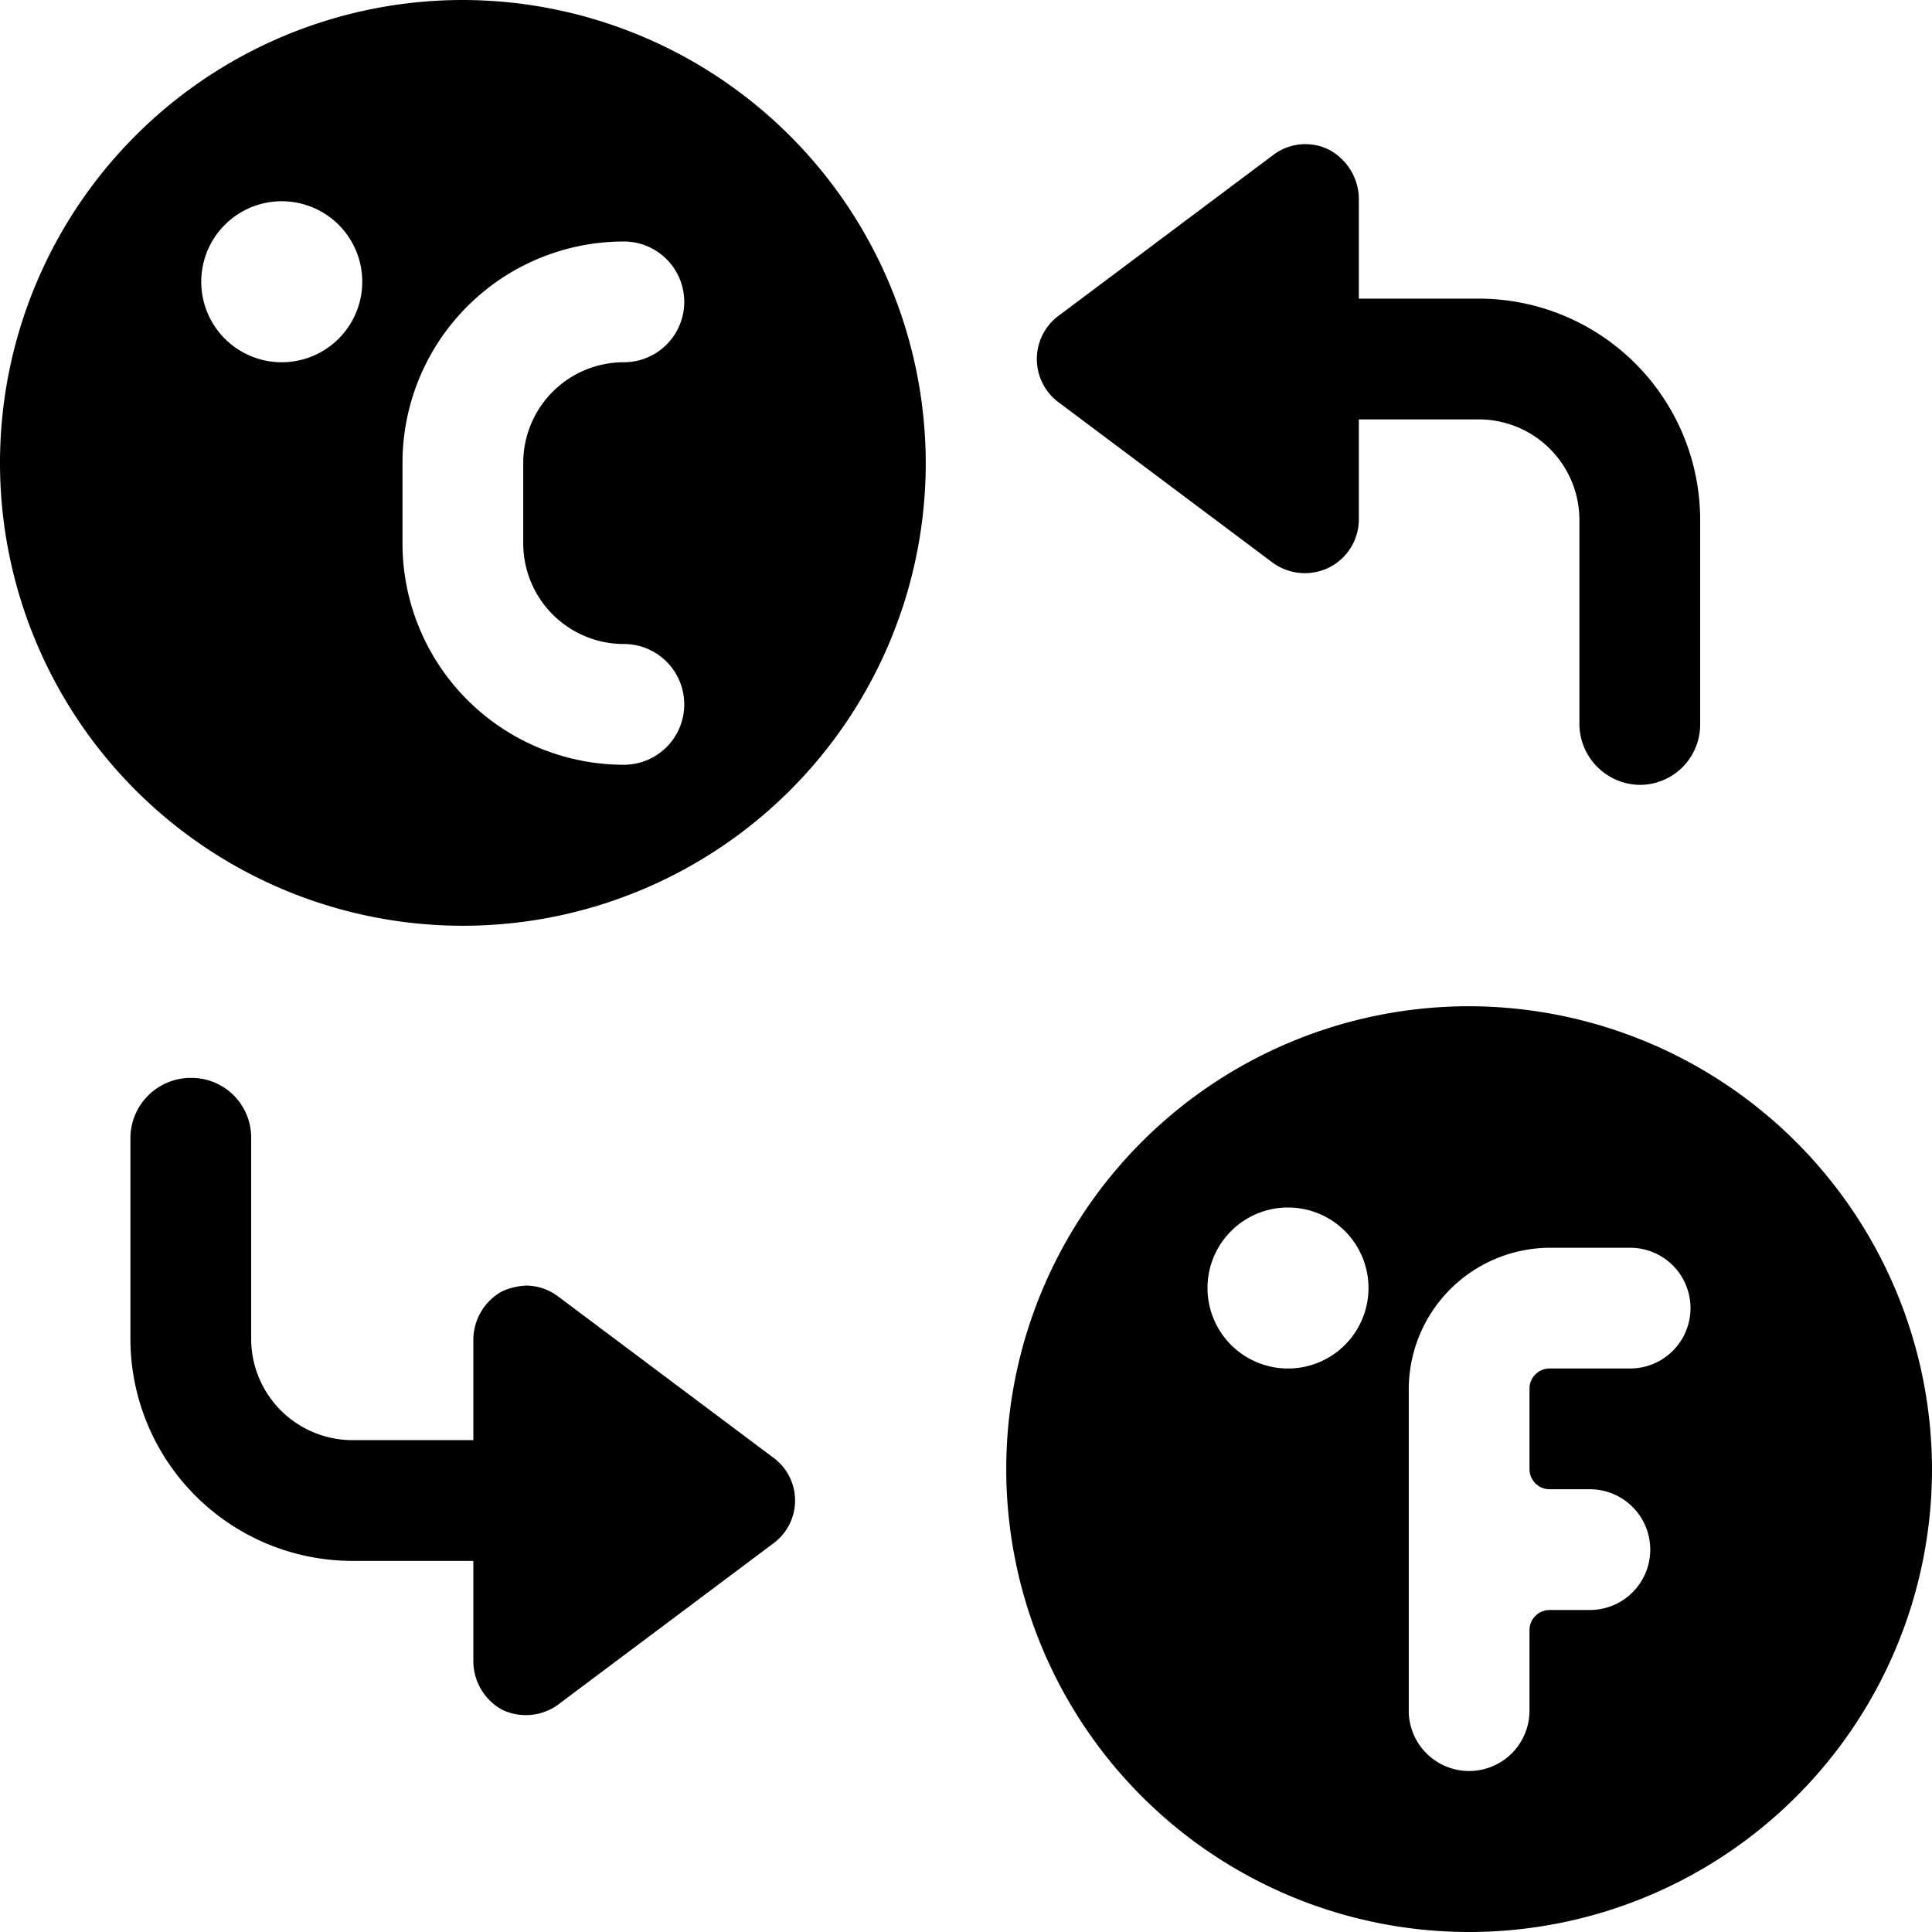 <svg xmlns="http://www.w3.org/2000/svg" viewBox="0 0 24 24"><g><g><path d="M18.25 12.5A5.75 5.75 0 1 0 24 18.25a5.76 5.76 0 0 0 -5.75 -5.75Zm2 4.5h-1a0.25 0.25 0 0 0 -0.25 0.25v1a0.25 0.25 0 0 0 0.25 0.25h0.5a0.75 0.75 0 0 1 0 1.5h-0.5a0.25 0.25 0 0 0 -0.25 0.25v1a0.75 0.75 0 0 1 -1.5 0v-4a1.76 1.76 0 0 1 1.75 -1.75h1a0.75 0.75 0 0 1 0 1.5ZM17 16a1 1 0 1 1 -1 -1 1 1 0 0 1 1 1Z" fill="#000000" stroke-width="1"></path><path d="M5.75 0a5.75 5.75 0 1 0 5.75 5.75A5.76 5.76 0 0 0 5.75 0Zm2 8a0.75 0.75 0 0 1 0 1.5A2.75 2.75 0 0 1 5 6.75v-1A2.75 2.75 0 0 1 7.75 3a0.75 0.75 0 0 1 0 1.5A1.25 1.25 0 0 0 6.5 5.75v1A1.25 1.25 0 0 0 7.75 8ZM4.5 3.5a1 1 0 1 1 -1 -1 1 1 0 0 1 1 1Z" fill="#000000" stroke-width="1"></path></g><path d="M18.38 3.71h-1.5V2.46a0.7 0.7 0 0 0 -0.37 -0.6 0.66 0.66 0 0 0 -0.7 0.07l-2.67 2a0.67 0.67 0 0 0 0 1.06l2.67 2a0.68 0.68 0 0 0 0.7 0.06 0.67 0.67 0 0 0 0.37 -0.59V5.21h1.5a1.25 1.25 0 0 1 1.24 1.25V9a0.76 0.76 0 0 0 0.76 0.75 0.75 0.75 0 0 0 0.74 -0.75V6.46a2.75 2.75 0 0 0 -2.74 -2.75Z" fill="#000000" stroke-width="1"></path><path d="M4.38 19.39h1.5v1.25a0.69 0.69 0 0 0 0.36 0.6 0.68 0.68 0 0 0 0.7 -0.07l2.67 -2a0.66 0.66 0 0 0 0 -1.06l-2.67 -2a0.67 0.67 0 0 0 -0.4 -0.14 0.82 0.82 0 0 0 -0.3 0.07 0.69 0.69 0 0 0 -0.36 0.6v1.25h-1.5a1.26 1.26 0 0 1 -1.26 -1.25v-2.5a0.74 0.74 0 0 0 -0.74 -0.75 0.75 0.75 0 0 0 -0.76 0.75v2.5a2.76 2.76 0 0 0 2.76 2.75Z" fill="#000000" stroke-width="1"></path></g></svg>